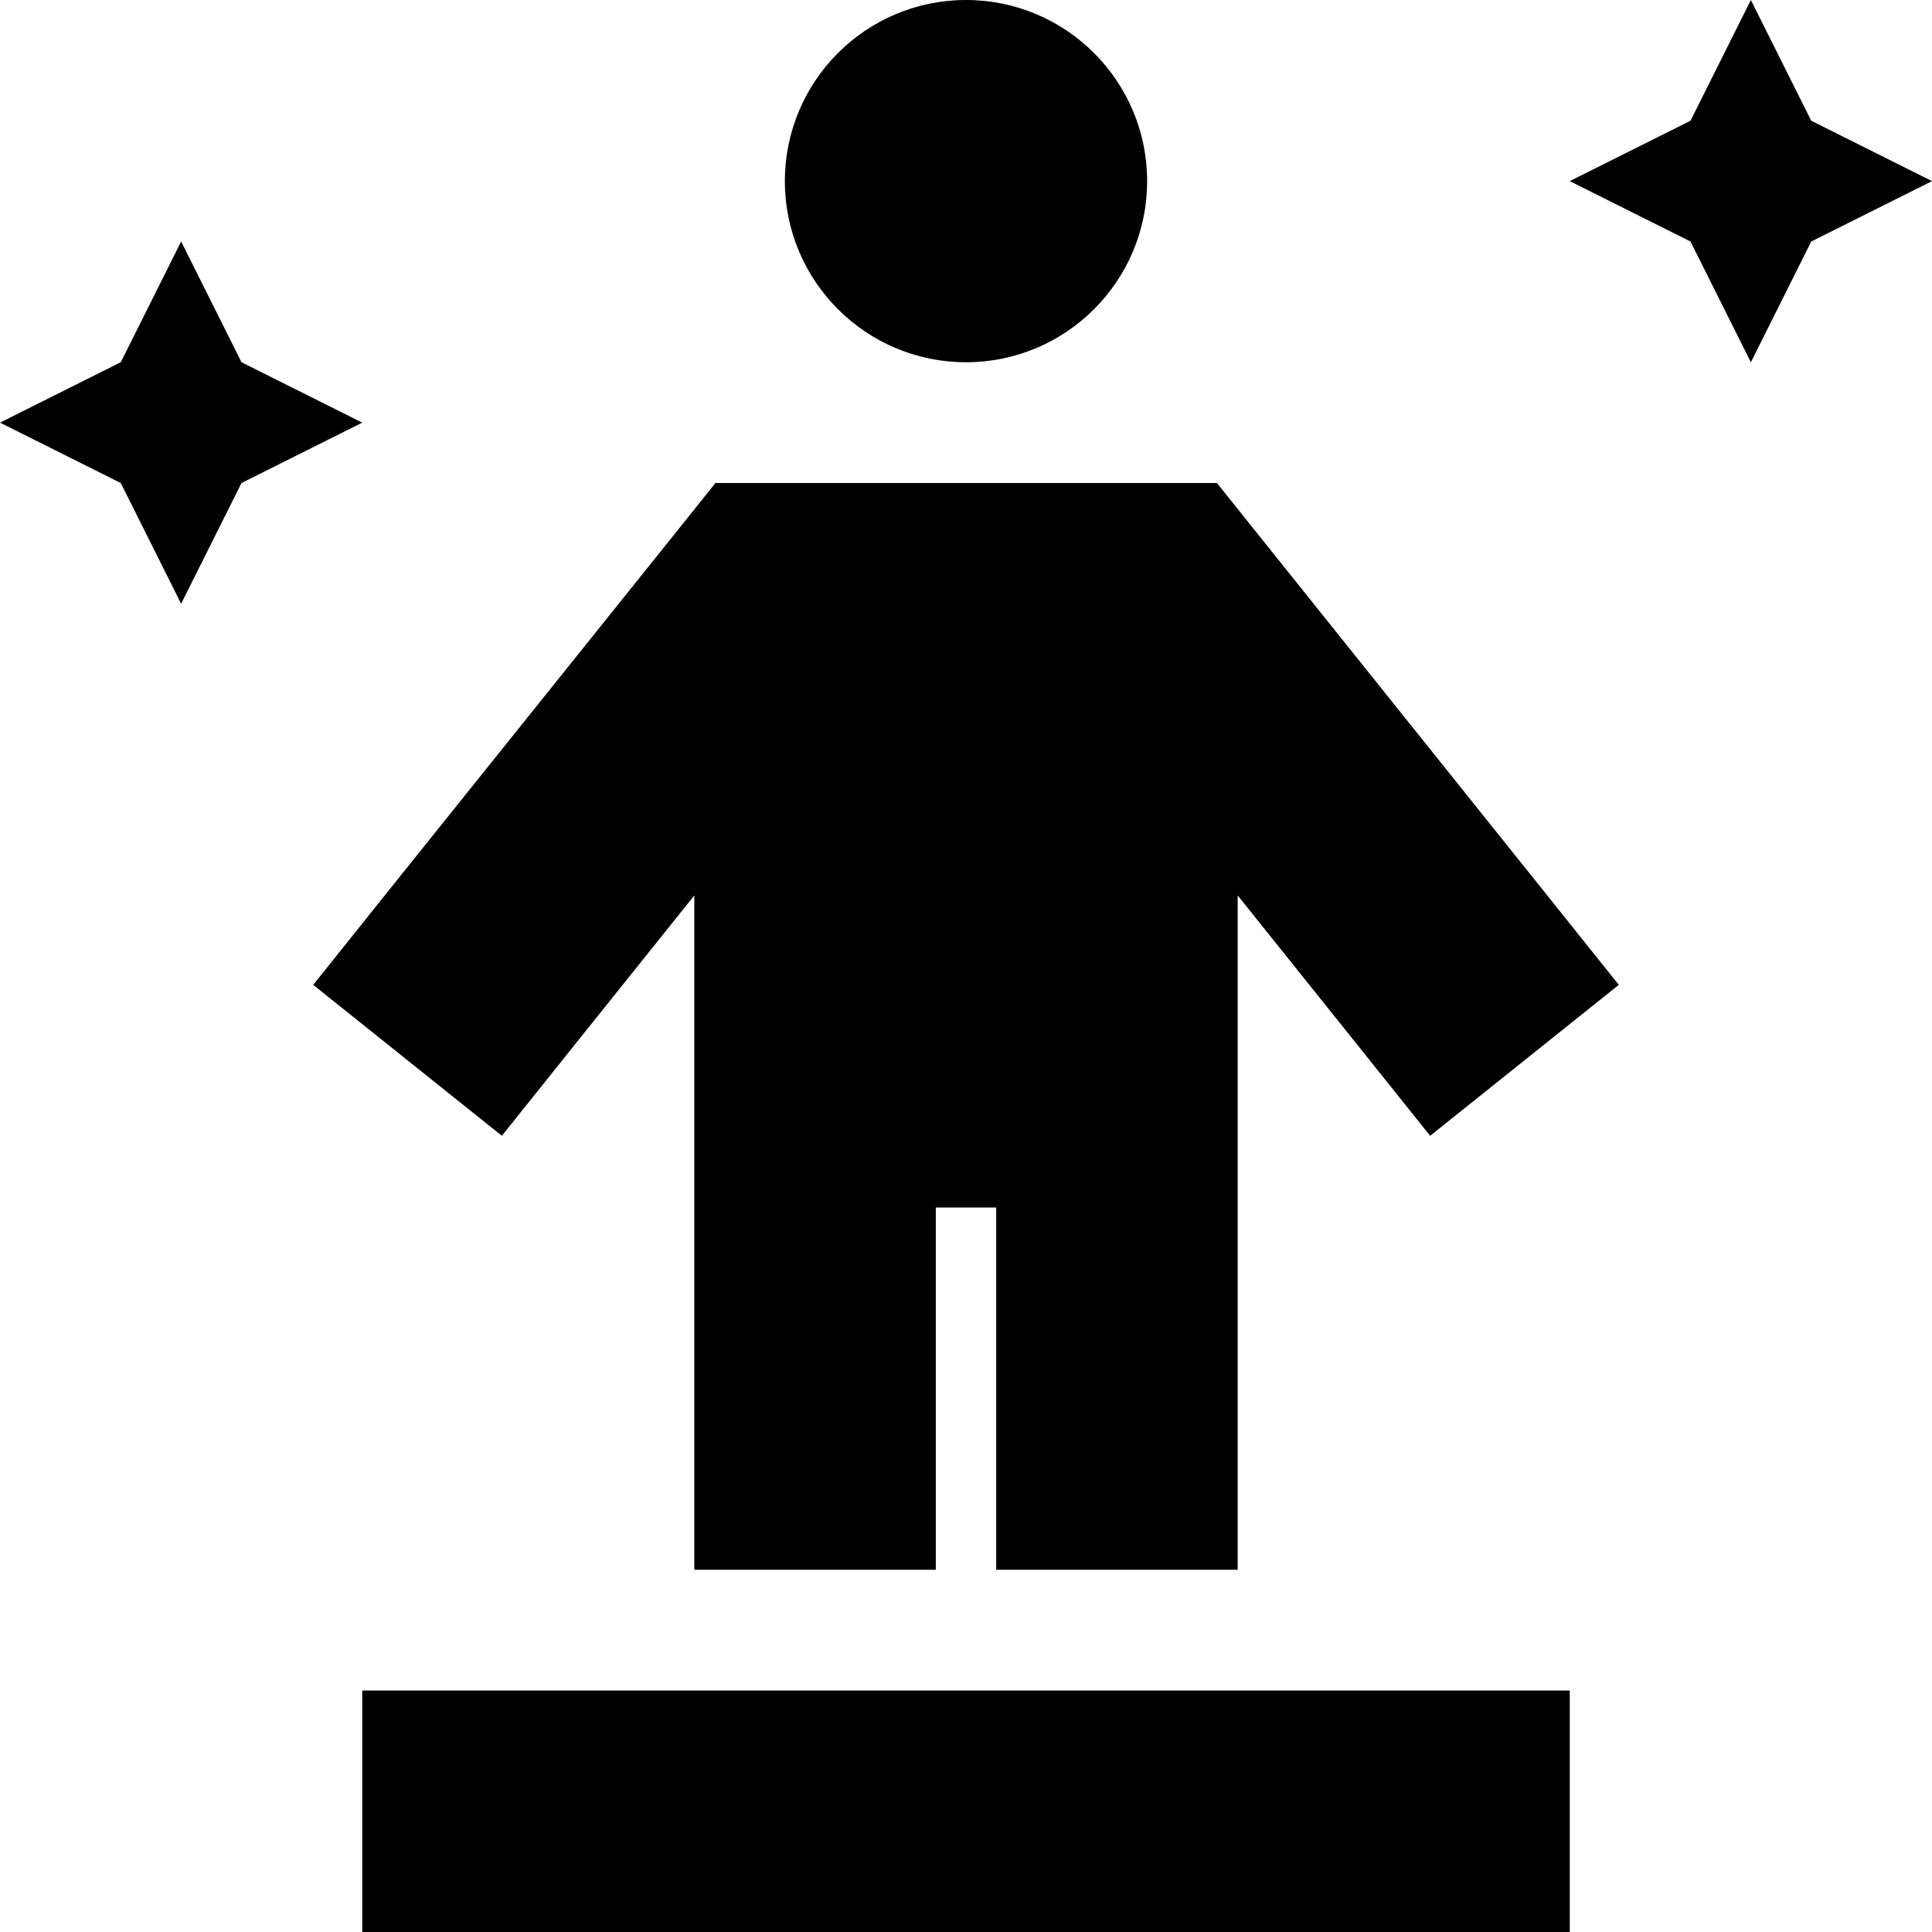 <svg xmlns="http://www.w3.org/2000/svg" viewBox="0 0 512 512"><!--! Font Awesome Pro 6.2.0 by @fontawesome - https://fontawesome.com License - https://fontawesome.com/license (Commercial License) Copyright 2022 Fonticons, Inc. --><path d="M304 48c0 26.5-21.5 48-48 48s-48-21.5-48-48s21.5-48 48-48s48 21.5 48 48zM189.6 128h15.4H307.1h15.4l9.6 12L409 236l20 25L379 301l-20-25-31-38.7V416H264V320H248v96H184V237.3L153 276l-20 25L83 261l20-25L180 140l9.6-12zM296 512H216 96V448H416v64H296zM480 32l32 16L480 64 464 96 448 64 416 48l32-16L464 0l16 32zM48 64L64 96l32 16L64 128 48 160 32 128 0 112 32 96 48 64z"/></svg>